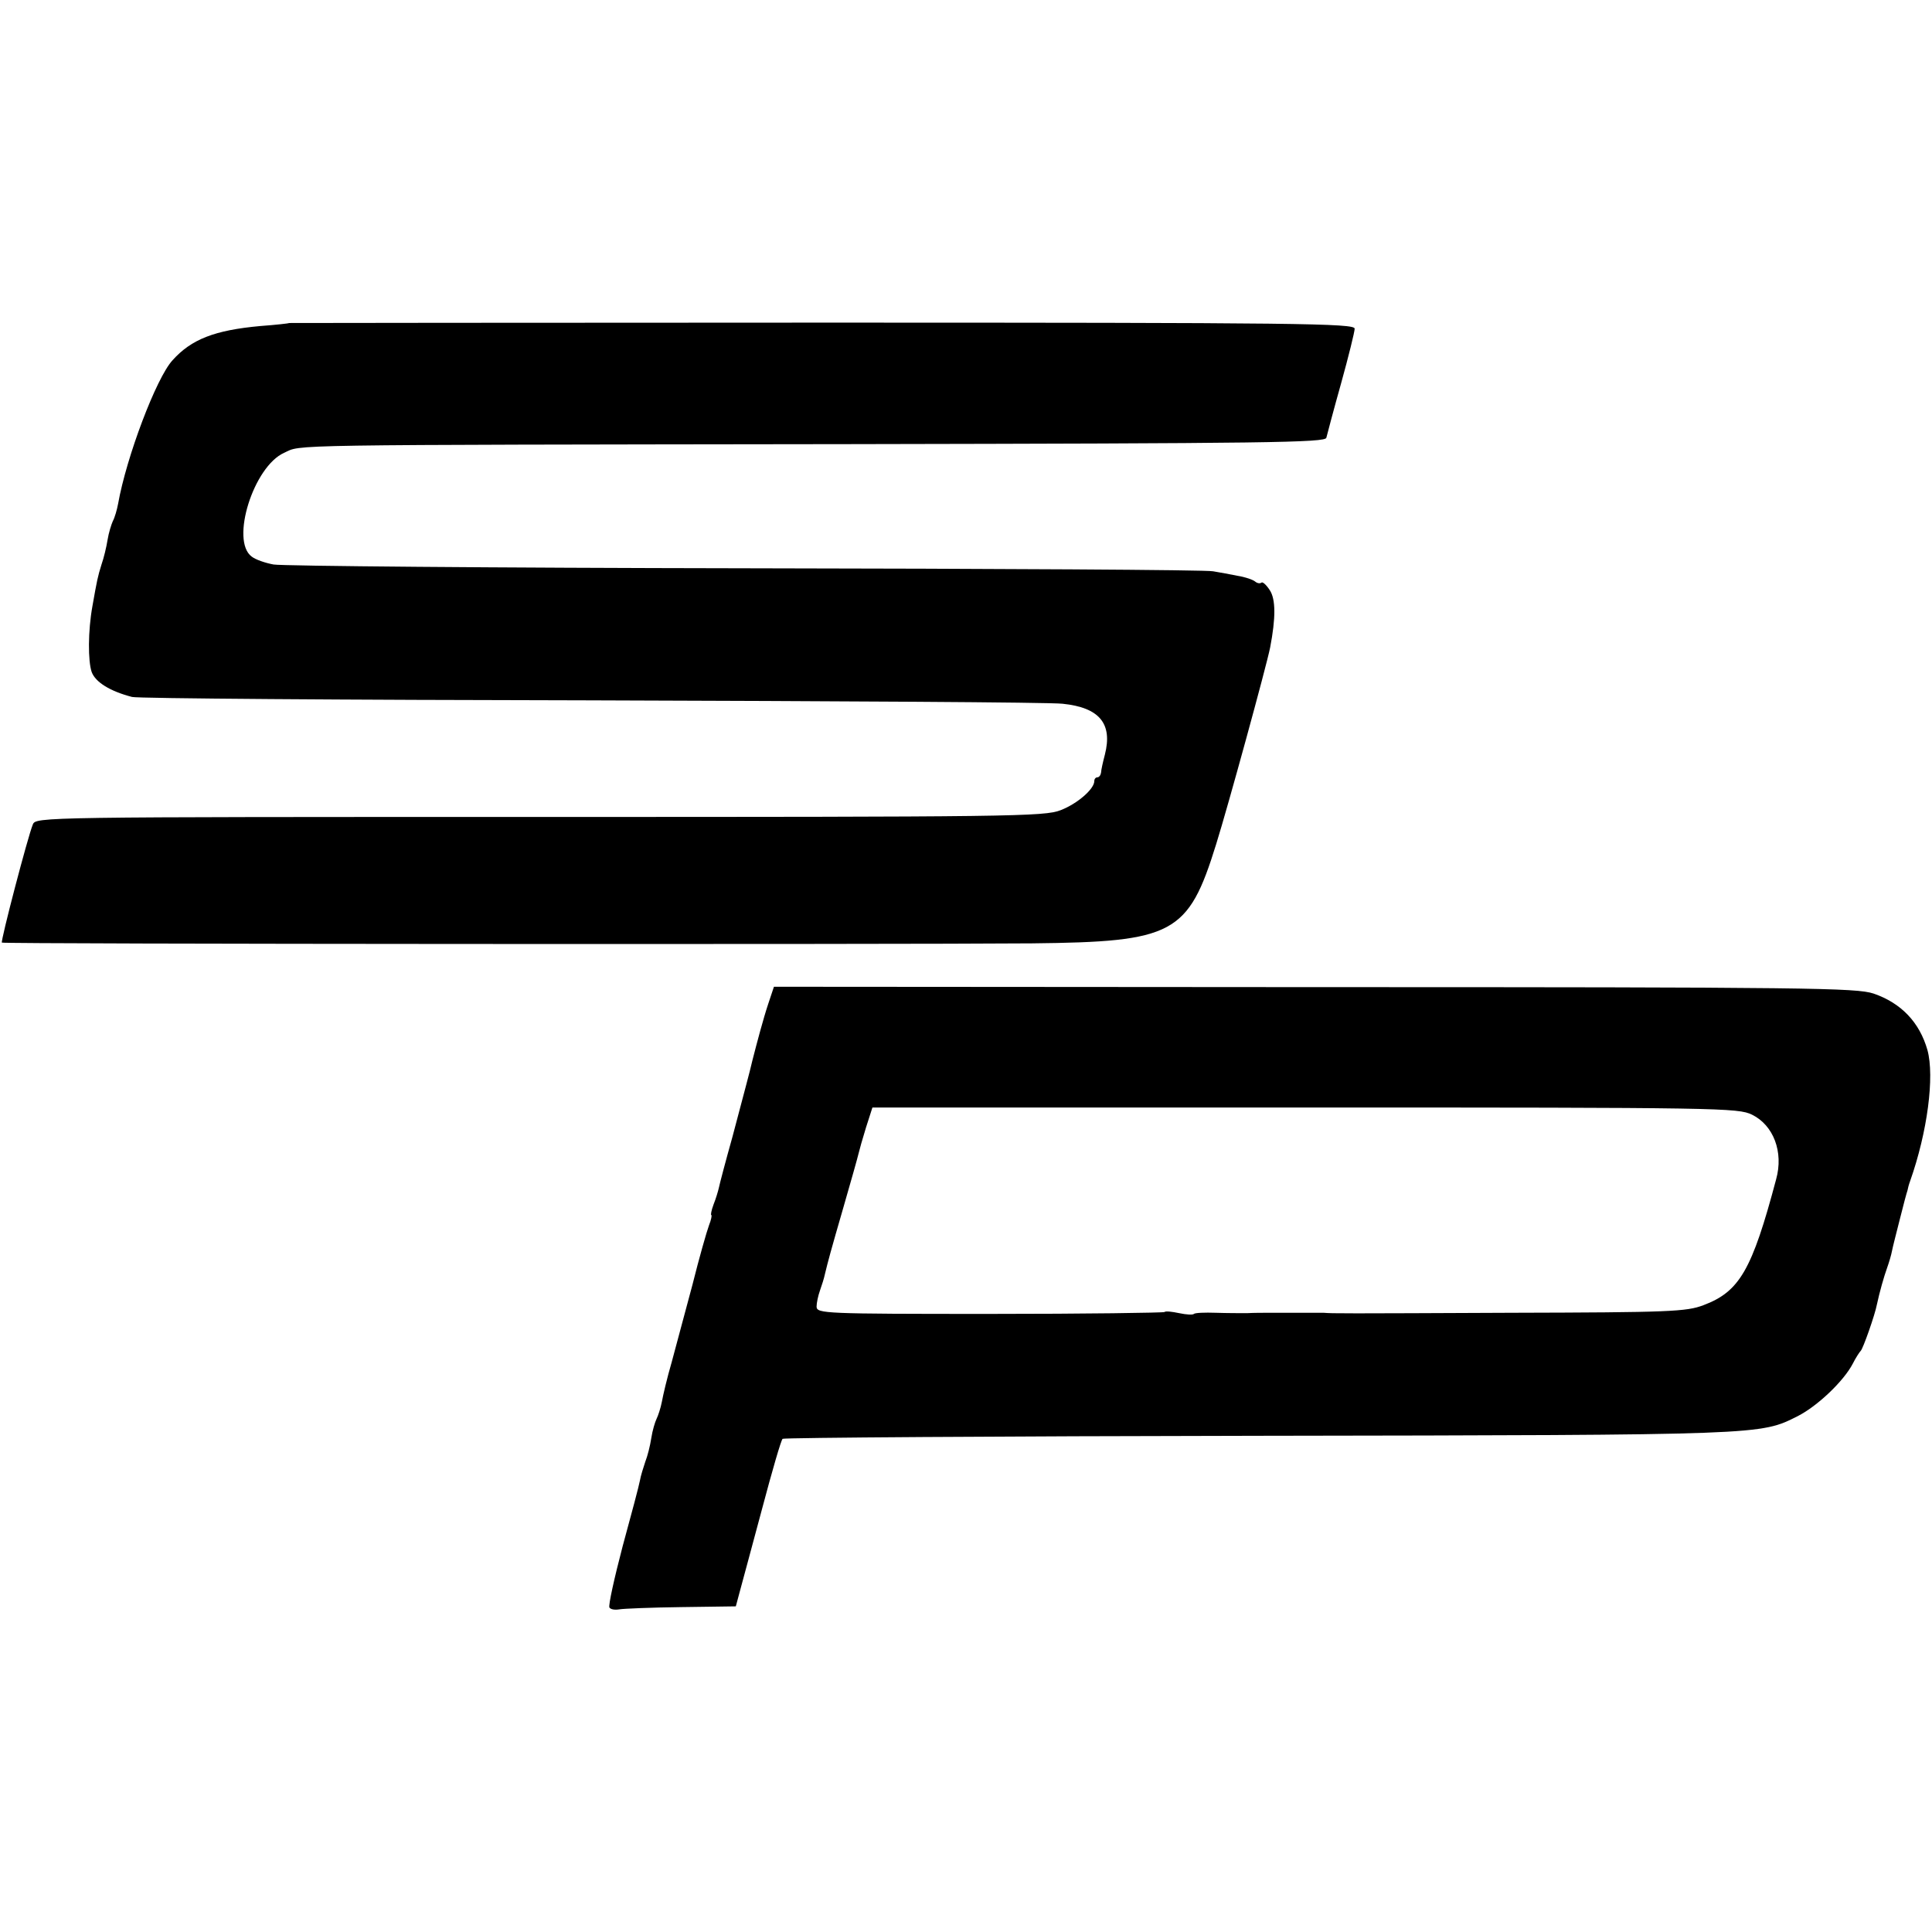 <?xml version="1.0" standalone="no"?>
<!DOCTYPE svg PUBLIC "-//W3C//DTD SVG 20010904//EN"
 "http://www.w3.org/TR/2001/REC-SVG-20010904/DTD/svg10.dtd">
<svg version="1.0" xmlns="http://www.w3.org/2000/svg"
 width="512pt" height="512pt" viewBox="0 0 512 512"
 preserveAspectRatio="xMidYMid meet">
<g transform="translate(0,512) scale(0.1,-0.1)"
fill="#000000" stroke="none">
<path d="M767 4264 c-1 -1 -36 -5 -77 -8 -121 -11 -183 -35 -233 -91 -43 -47
-122 -256 -144 -380 -3 -16 -9 -37 -14 -46 -4 -9 -11 -31 -14 -50 -3 -19 -10
-48 -16 -65 -10 -32 -12 -42 -24 -110 -12 -66 -12 -146 -2 -175 10 -27 49 -51
107 -66 14 -4 560 -8 1215 -9 655 -2 1217 -5 1251 -9 98 -10 133 -53 112 -135
-5 -19 -10 -41 -10 -47 -1 -7 -5 -13 -10 -13 -4 0 -8 -4 -8 -10 0 -21 -45 -60
-89 -77 -43 -17 -128 -18 -1381 -18 -1326 0 -1335 0 -1343 -20 -13 -31 -86
-310 -82 -313 4 -4 2361 -5 2730 -2 375 4 414 24 488 263 31 99 133 471 143
521 15 78 15 128 -1 152 -9 14 -19 23 -22 20 -4 -3 -11 -2 -17 3 -6 5 -27 12
-46 15 -19 4 -48 9 -65 12 -16 4 -574 7 -1240 8 -665 1 -1228 6 -1250 10 -22
4 -48 13 -58 21 -57 42 5 239 86 275 48 22 -33 21 1496 23 1115 2 1264 4 1266
17 2 8 19 73 39 144 20 72 36 137 36 145 0 14 -141 16 -1411 16 -776 0 -1411
-1 -1412 -1z"/>
<path d="M2036 2460 c-13 -39 -30 -103 -42 -150 -7 -31 -23 -89 -53 -203 -18
-64 -34 -125 -36 -135 -2 -9 -8 -29 -14 -44 -6 -16 -8 -28 -6 -28 2 0 0 -12
-6 -27 -6 -16 -26 -86 -44 -158 -19 -71 -44 -164 -55 -205 -12 -41 -23 -88
-26 -105 -3 -16 -10 -37 -14 -45 -4 -8 -11 -31 -14 -51 -3 -20 -10 -48 -16
-63 -5 -15 -12 -37 -14 -49 -2 -12 -23 -91 -46 -175 -22 -84 -38 -156 -35
-162 3 -5 14 -7 26 -5 11 2 85 5 164 6 l145 2 11 41 c6 23 33 121 59 219 26
98 50 181 54 184 3 3 571 7 1263 8 1343 2 1327 2 1427 52 53 27 122 93 146
139 8 16 18 31 21 34 6 5 38 96 43 123 7 33 19 75 27 97 5 14 11 34 13 45 2
11 12 49 21 85 9 36 18 70 20 75 1 6 4 17 7 25 46 130 65 277 46 347 -21 74
-70 125 -143 150 -46 15 -166 17 -1482 17 l-1432 1 -15 -45z m2607 -294 c57
-28 84 -99 64 -171 -64 -241 -97 -298 -193 -334 -45 -17 -89 -19 -509 -20
-454 -2 -473 -2 -497 0 -7 0 -35 0 -63 0 -27 0 -63 0 -80 0 -16 0 -43 0 -60
-1 -16 0 -54 0 -83 1 -29 1 -55 0 -58 -3 -3 -3 -20 -2 -39 2 -19 4 -36 6 -39
3 -2 -2 -210 -5 -463 -5 -439 0 -458 1 -459 19 0 10 4 29 9 43 5 14 11 33 13
43 9 37 14 56 49 177 20 69 38 133 40 142 2 9 11 41 20 70 l17 53 1147 0
c1102 0 1147 -1 1184 -19z"/>
</g>
</svg>
